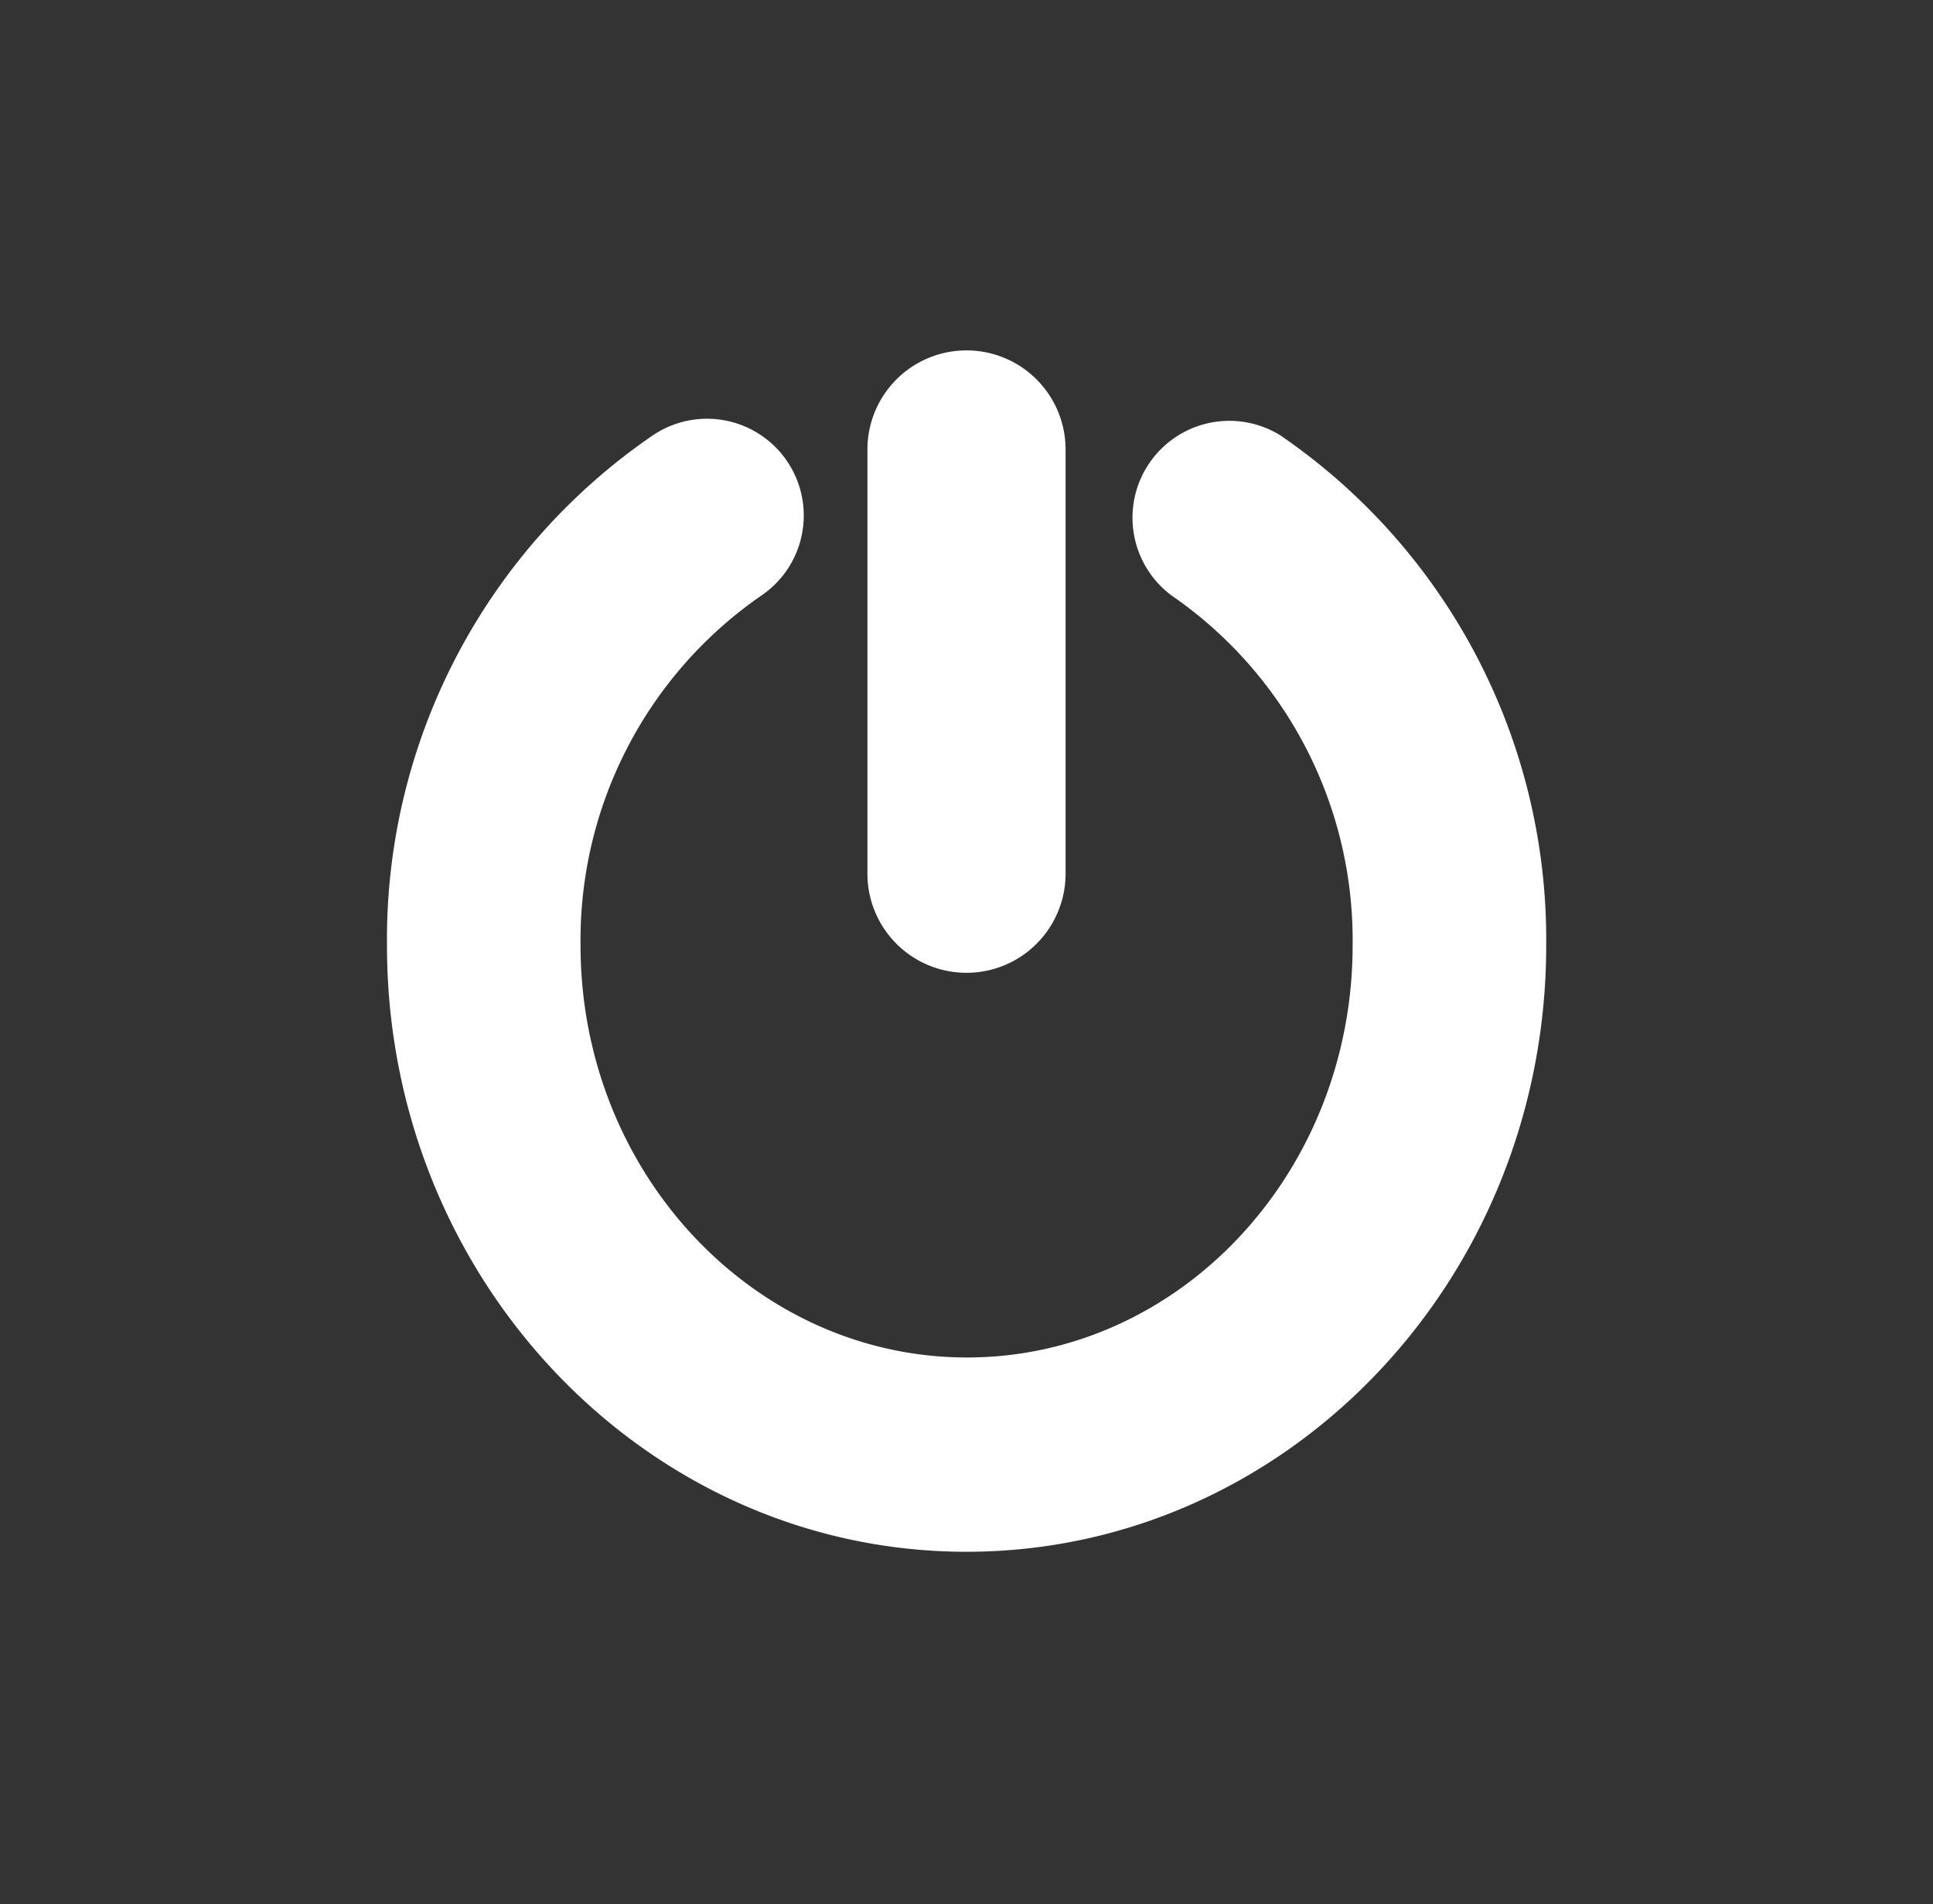 <svg id="Ebene_1" data-name="Ebene 1" xmlns="http://www.w3.org/2000/svg" viewBox="0 0 113.94 112.23"><rect x="0" y="0" width="113.94" height="112.23" fill="#333333" stroke="none"/><defs><style>.cls-1{fill:#fff;}</style></defs><path class="cls-1" d="M75.46,25.65a5.71,5.71,0,0,0-6.38,9.46,24.65,24.65,0,0,1,10.65,20.6C79.73,69.13,69.52,80,57,80S34.22,69.13,34.22,55.71a24.67,24.67,0,0,1,10.64-20.6,5.7,5.7,0,1,0-6.37-9.46A36,36,0,0,0,22.81,55.71c0,19.71,15.32,35.74,34.16,35.74s34.17-16,34.17-35.74A36,36,0,0,0,75.46,25.65Z"/><path class="cls-1" d="M62.81,26.49a5.84,5.84,0,0,0-11.68,0v25a5.84,5.84,0,0,0,11.68,0Z"/></svg>